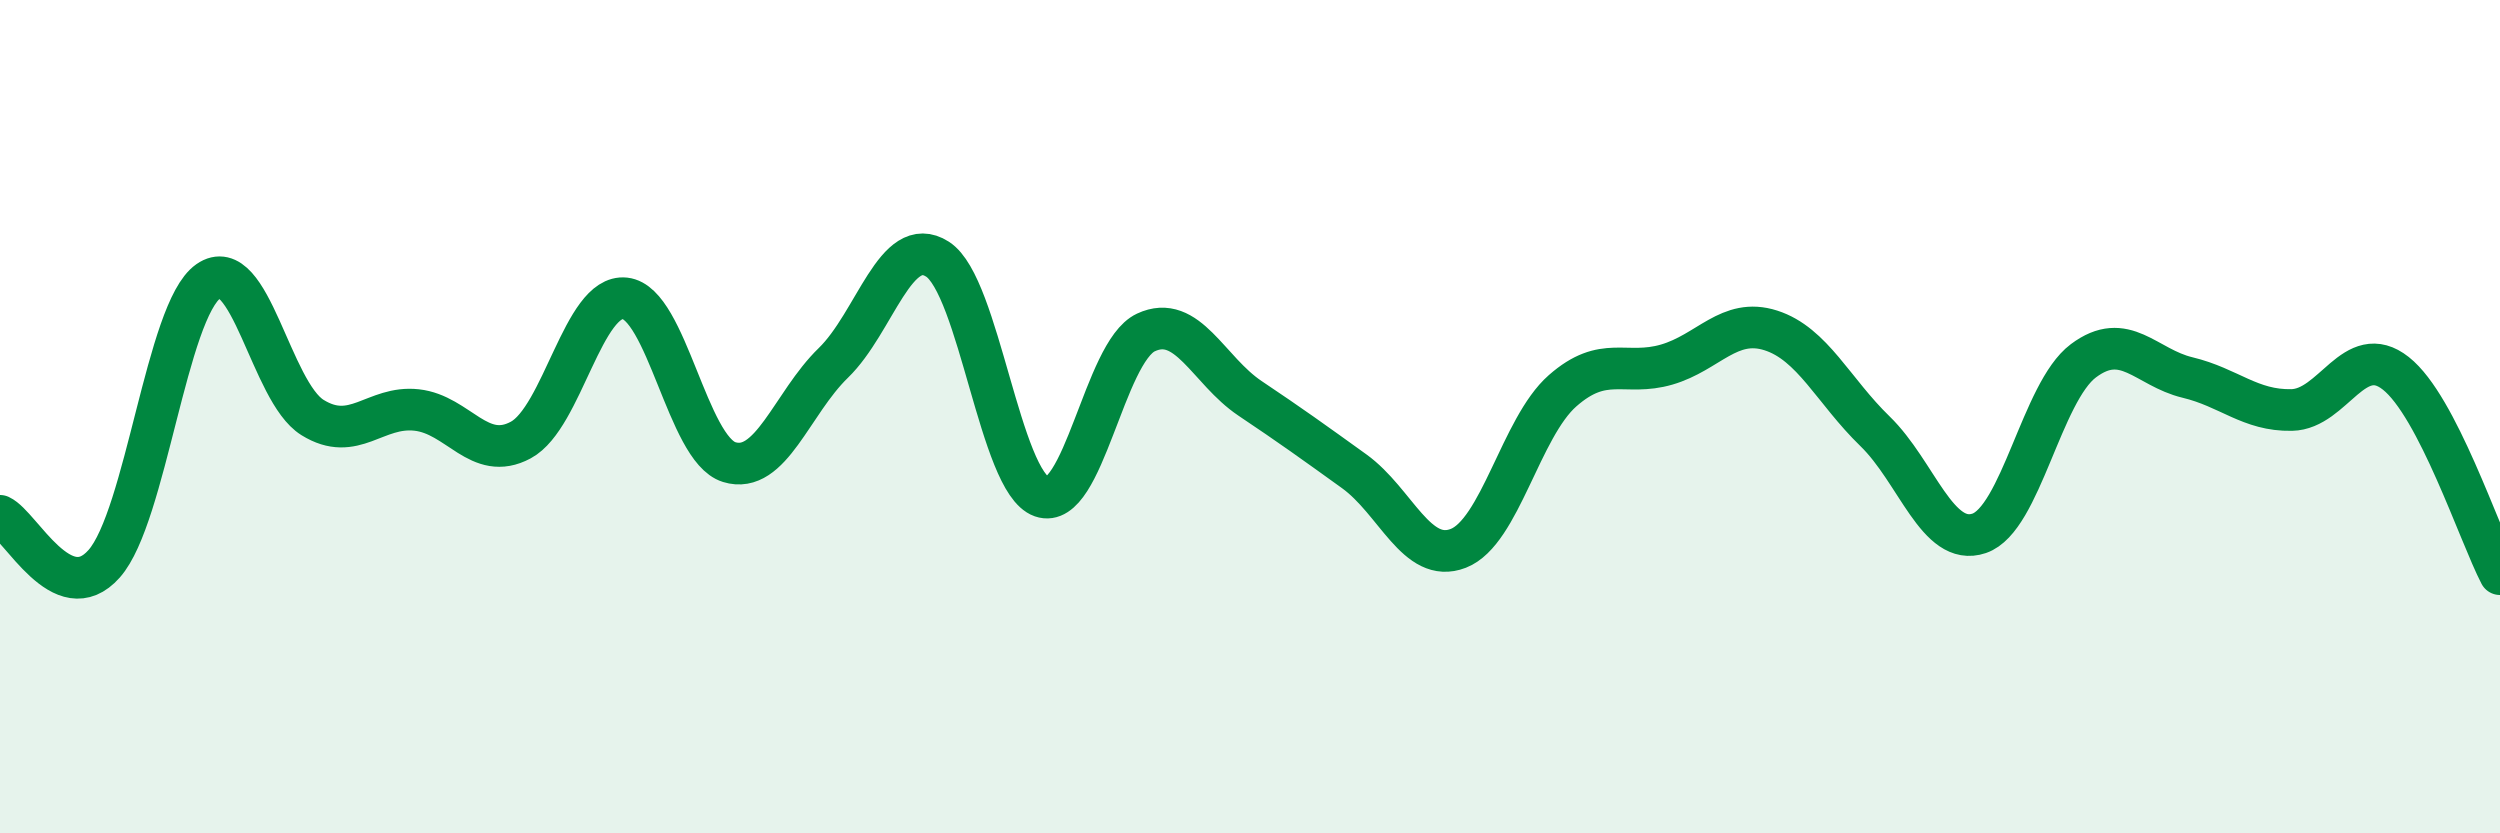
    <svg width="60" height="20" viewBox="0 0 60 20" xmlns="http://www.w3.org/2000/svg">
      <path
        d="M 0,12.38 C 0.5,12.61 1.5,14.66 2.5,13.53 C 3.5,12.4 4,7.45 5,6.75 C 6,6.05 6.5,9.4 7.5,10.02 C 8.5,10.64 9,9.73 10,9.84 C 11,9.95 11.5,11.1 12.5,10.56 C 13.5,10.02 14,7.05 15,7.16 C 16,7.27 16.5,10.78 17.5,11.09 C 18.5,11.4 19,9.68 20,8.71 C 21,7.74 21.5,5.58 22.5,6.22 C 23.5,6.86 24,11.57 25,11.92 C 26,12.27 26.5,8.45 27.5,7.98 C 28.5,7.51 29,8.89 30,9.56 C 31,10.23 31.5,10.59 32.5,11.31 C 33.5,12.03 34,13.55 35,13.16 C 36,12.77 36.5,10.26 37.5,9.38 C 38.5,8.5 39,9.04 40,8.75 C 41,8.46 41.5,7.61 42.5,7.93 C 43.5,8.25 44,9.38 45,10.35 C 46,11.32 46.5,13.14 47.5,12.8 C 48.5,12.46 49,9.41 50,8.66 C 51,7.91 51.5,8.82 52.5,9.06 C 53.5,9.3 54,9.86 55,9.84 C 56,9.82 56.5,8.17 57.5,8.96 C 58.5,9.75 59.5,12.82 60,13.78L60 20L0 20Z"
        fill="#008740"
        opacity="0.1"
        stroke-linecap="round"
        stroke-linejoin="round"
      />
      <path
        d="M 0,12.38 C 0.5,12.61 1.5,14.66 2.5,13.53 C 3.5,12.4 4,7.45 5,6.75 C 6,6.05 6.5,9.4 7.5,10.02 C 8.5,10.64 9,9.73 10,9.84 C 11,9.95 11.5,11.1 12.5,10.56 C 13.5,10.02 14,7.05 15,7.16 C 16,7.27 16.5,10.78 17.5,11.09 C 18.5,11.4 19,9.68 20,8.71 C 21,7.74 21.5,5.58 22.5,6.22 C 23.5,6.86 24,11.57 25,11.92 C 26,12.27 26.5,8.45 27.5,7.98 C 28.5,7.51 29,8.89 30,9.56 C 31,10.23 31.5,10.59 32.5,11.31 C 33.5,12.03 34,13.55 35,13.16 C 36,12.77 36.5,10.26 37.5,9.38 C 38.5,8.5 39,9.04 40,8.75 C 41,8.46 41.5,7.61 42.5,7.93 C 43.5,8.25 44,9.38 45,10.35 C 46,11.32 46.5,13.14 47.5,12.8 C 48.5,12.46 49,9.41 50,8.66 C 51,7.91 51.5,8.82 52.5,9.06 C 53.5,9.3 54,9.86 55,9.84 C 56,9.82 56.5,8.17 57.5,8.96 C 58.5,9.75 59.5,12.82 60,13.78"
        stroke="#008740"
        stroke-width="1"
        fill="none"
        stroke-linecap="round"
        stroke-linejoin="round"
      />
    </svg>
  